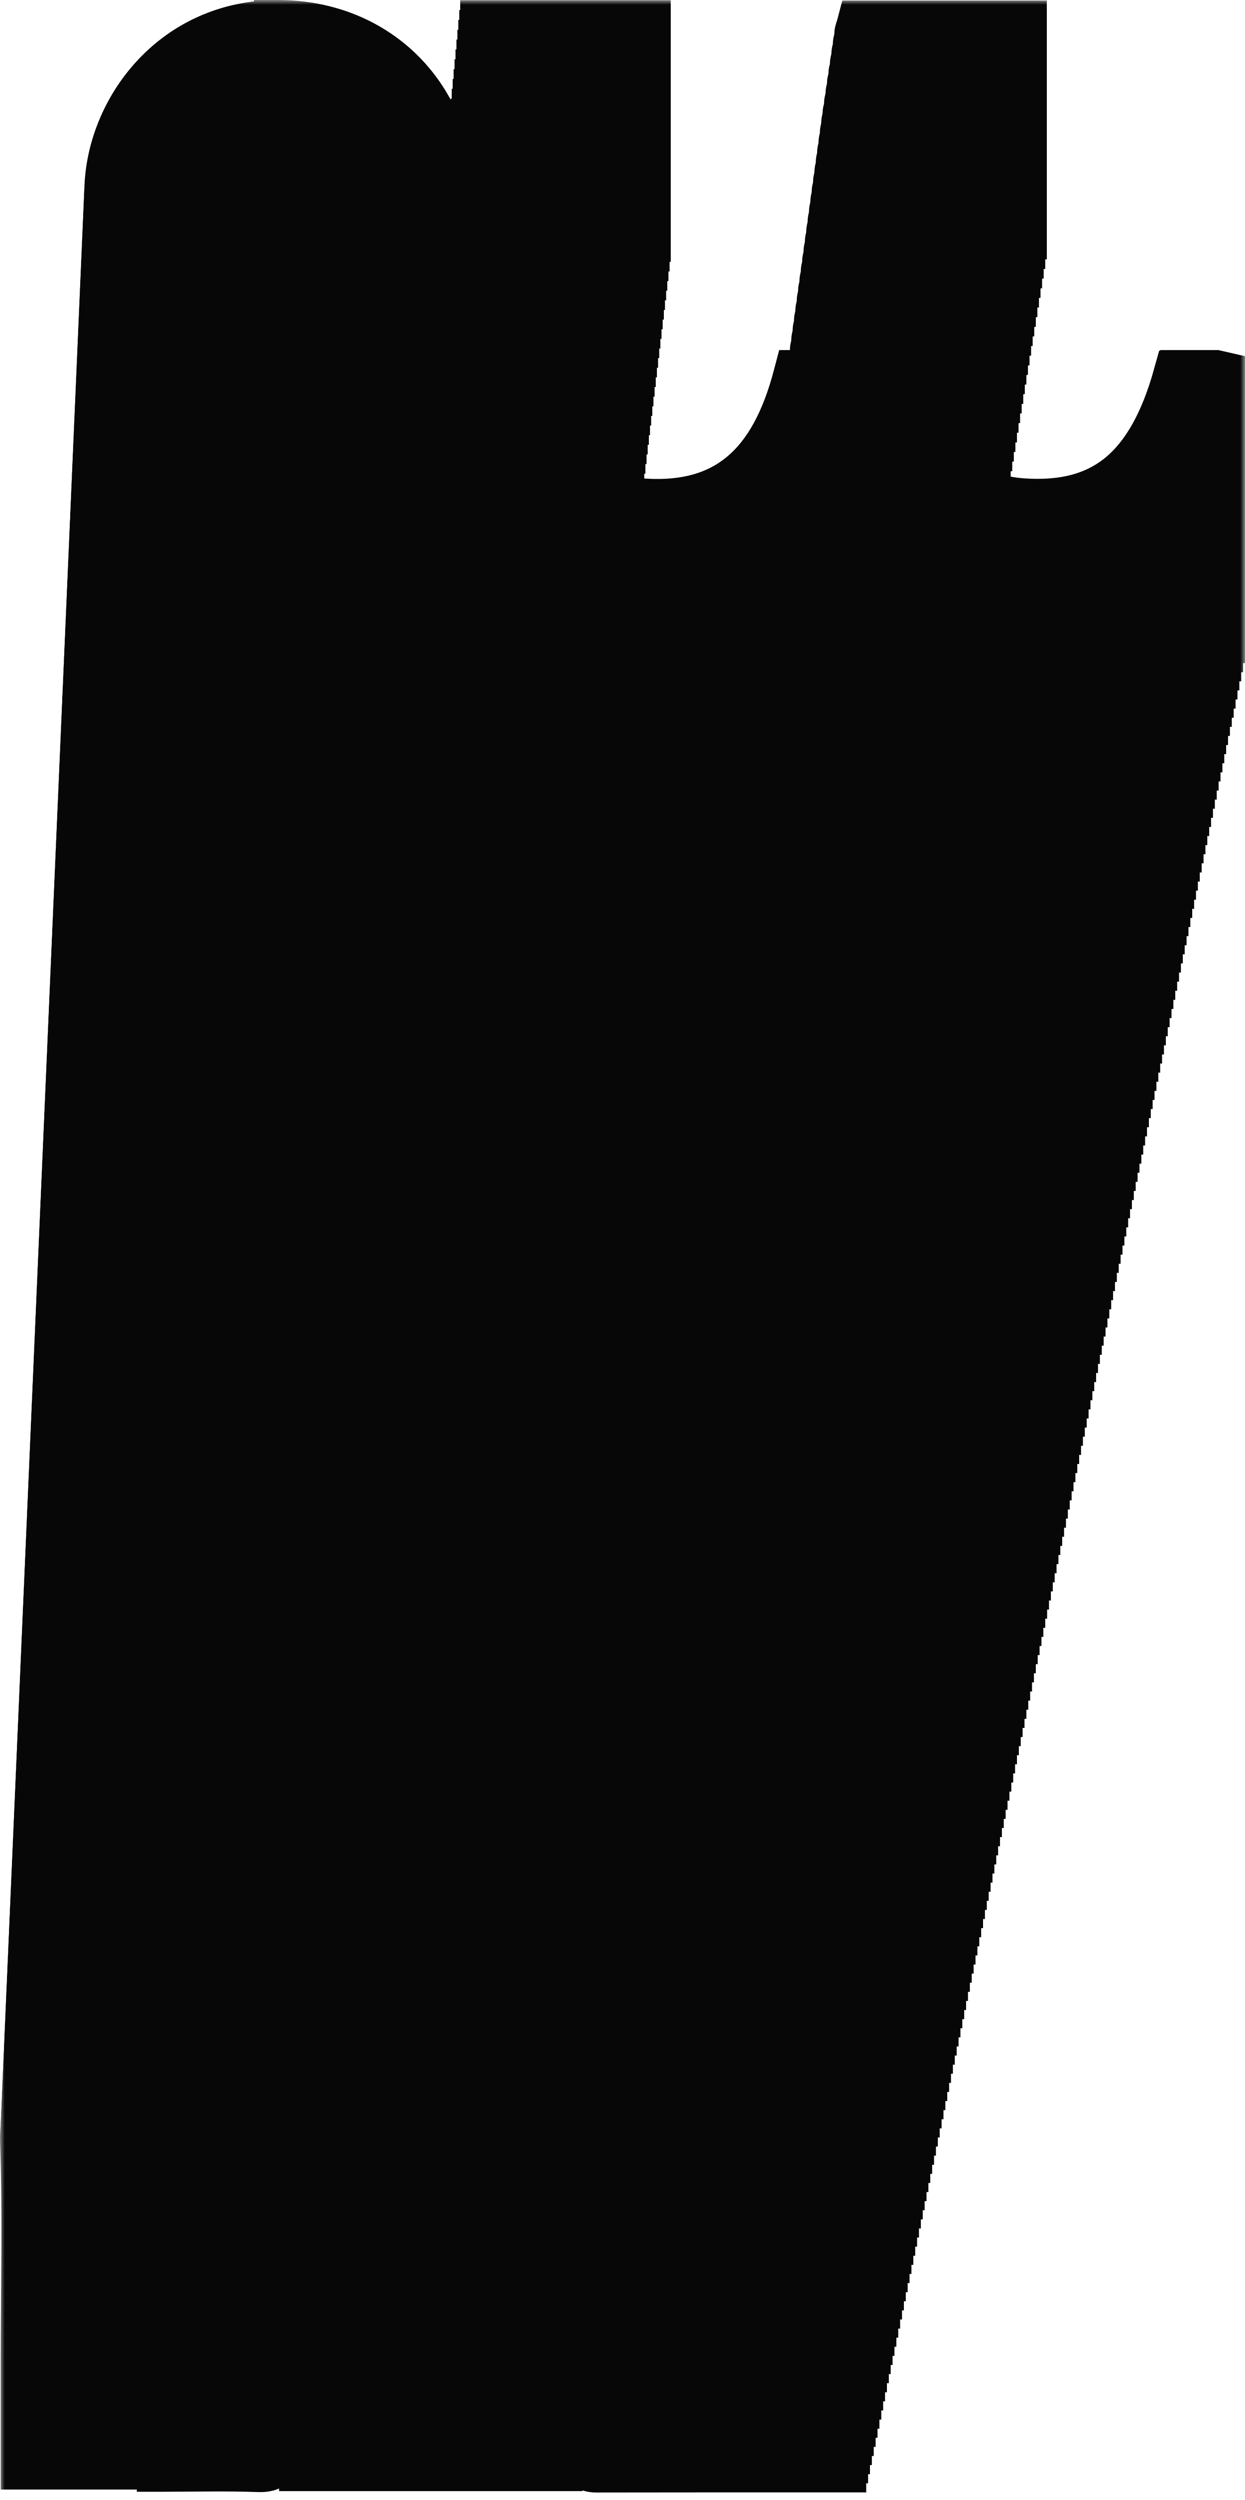 <?xml version="1.0" encoding="utf-8"?>
<svg xmlns="http://www.w3.org/2000/svg" fill="none" height="100%" overflow="visible" preserveAspectRatio="none" style="display: block;" viewBox="0 0 134 269" width="100%">
<g id="Vector">
<mask fill="black" height="269" id="path-1-outside-1_0_33" maskUnits="userSpaceOnUse" width="134" x="0" y="0">
<rect fill="white" height="269" width="134"/>
<path d="M130.907 39.67H126.862V40.41L126.152 40.205C124.754 45.238 122.805 48.677 120.236 50.795C117.678 52.891 114.399 53.767 110.117 53.471C108.776 53.38 107.491 53.107 106.274 52.686V52.082L106.443 52.059V51.046L106.612 51.023V50.01L106.781 49.987V48.973L106.95 48.95V47.937L107.119 47.914V46.901L107.288 46.878V45.864L107.457 45.842V44.828L107.626 44.805V43.792L107.795 43.769V42.756L107.964 42.733V41.719L108.133 41.697V40.683L108.302 40.66V39.647L108.471 39.624V38.611L108.64 38.588V37.574L108.81 37.552V36.538L108.979 36.515V35.502L109.148 35.479V34.466L109.317 34.443V33.429L109.486 33.407V32.393L109.655 32.37V31.357L109.824 31.334V30.321L109.993 30.298V29.284L110.162 29.262V28.248L110.331 28.225V27.212L110.5 27.189V26.176L110.669 26.153V2.057H92.2L92.053 2.615C92.008 2.797 91.963 2.911 91.907 3.082C91.862 3.23 91.794 3.446 91.794 3.685C91.794 3.799 91.794 3.902 91.794 4.004C91.783 4.05 91.772 4.084 91.749 4.141C91.704 4.289 91.636 4.505 91.636 4.744C91.636 4.858 91.636 4.961 91.636 5.063C91.625 5.109 91.614 5.154 91.591 5.2C91.546 5.348 91.479 5.564 91.479 5.803C91.479 5.917 91.479 6.02 91.479 6.122C91.467 6.168 91.456 6.213 91.434 6.259C91.388 6.407 91.321 6.623 91.321 6.862C91.321 6.976 91.321 7.079 91.321 7.181C91.31 7.227 91.298 7.272 91.276 7.318C91.231 7.466 91.163 7.682 91.163 7.921C91.163 8.035 91.163 8.138 91.163 8.252C91.152 8.297 91.129 8.343 91.118 8.388C91.073 8.536 91.005 8.753 91.005 8.992C91.005 9.106 91.005 9.208 91.005 9.322C90.994 9.368 90.972 9.413 90.96 9.459C90.915 9.607 90.848 9.823 90.848 10.062C90.848 10.176 90.848 10.279 90.848 10.393C90.836 10.438 90.814 10.484 90.803 10.529C90.757 10.677 90.69 10.894 90.69 11.133C90.69 11.247 90.69 11.349 90.69 11.463C90.679 11.508 90.656 11.554 90.645 11.6C90.6 11.748 90.532 11.964 90.532 12.192C90.532 12.306 90.532 12.408 90.532 12.522C90.521 12.568 90.498 12.613 90.487 12.659C90.442 12.807 90.386 13.012 90.386 13.251C90.386 13.365 90.386 13.467 90.386 13.581C90.374 13.627 90.352 13.672 90.341 13.718C90.296 13.866 90.239 14.071 90.239 14.31C90.239 14.424 90.239 14.526 90.239 14.64C90.228 14.686 90.205 14.731 90.194 14.777C90.149 14.925 90.093 15.13 90.093 15.369C90.093 15.483 90.093 15.585 90.093 15.699C90.081 15.745 90.059 15.79 90.048 15.836C90.002 15.984 89.946 16.189 89.946 16.428C89.946 16.542 89.946 16.644 89.946 16.758C89.935 16.804 89.912 16.849 89.901 16.895C89.856 17.043 89.8 17.248 89.8 17.487C89.8 17.601 89.8 17.703 89.8 17.817C89.788 17.863 89.766 17.908 89.755 17.954C89.71 18.102 89.653 18.307 89.653 18.546C89.653 18.66 89.653 18.762 89.653 18.876C89.642 18.922 89.619 18.967 89.608 19.013C89.563 19.161 89.507 19.366 89.507 19.605C89.507 19.719 89.507 19.821 89.507 19.935C89.495 19.981 89.473 20.026 89.462 20.072C89.416 20.22 89.36 20.425 89.36 20.664C89.36 20.778 89.36 20.88 89.36 20.994C89.349 21.04 89.326 21.085 89.315 21.142C89.27 21.29 89.214 21.495 89.214 21.735C89.214 21.848 89.214 21.951 89.214 22.065C89.202 22.11 89.18 22.156 89.169 22.213C89.124 22.361 89.067 22.566 89.067 22.805C89.067 22.919 89.067 23.021 89.067 23.135C89.056 23.181 89.033 23.226 89.022 23.283C88.977 23.431 88.921 23.636 88.921 23.875C88.921 23.989 88.921 24.092 88.921 24.206C88.909 24.251 88.887 24.297 88.876 24.354C88.831 24.502 88.774 24.707 88.774 24.946C88.774 25.06 88.774 25.162 88.774 25.276C88.763 25.322 88.74 25.367 88.729 25.424C88.684 25.572 88.628 25.777 88.628 26.016C88.628 26.13 88.628 26.233 88.628 26.346C88.617 26.392 88.594 26.438 88.583 26.494C88.538 26.642 88.481 26.847 88.481 27.087C88.481 27.2 88.481 27.303 88.481 27.417C88.47 27.462 88.447 27.508 88.436 27.565C88.391 27.713 88.335 27.918 88.335 28.146C88.335 28.259 88.335 28.362 88.335 28.476C88.323 28.521 88.301 28.567 88.29 28.624C88.245 28.772 88.188 28.977 88.188 29.205C88.188 29.319 88.188 29.421 88.188 29.535C88.177 29.58 88.154 29.626 88.143 29.683C88.098 29.831 88.042 30.036 88.042 30.264C88.042 30.378 88.042 30.48 88.042 30.594C88.031 30.64 88.008 30.685 87.997 30.742C87.952 30.89 87.895 31.095 87.895 31.323C87.895 31.437 87.895 31.55 87.895 31.653C87.884 31.698 87.862 31.744 87.85 31.801C87.805 31.949 87.749 32.154 87.749 32.382C87.749 32.496 87.749 32.609 87.749 32.712C87.737 32.758 87.715 32.803 87.704 32.86C87.659 33.008 87.602 33.213 87.602 33.441C87.602 33.555 87.602 33.669 87.602 33.771C87.591 33.817 87.569 33.862 87.557 33.919C87.512 34.067 87.456 34.272 87.456 34.5C87.456 34.614 87.456 34.728 87.456 34.83C87.445 34.876 87.422 34.921 87.411 34.978C87.366 35.126 87.309 35.331 87.309 35.559C87.309 35.673 87.309 35.787 87.309 35.889C87.298 35.935 87.275 35.98 87.264 36.037C87.219 36.185 87.163 36.39 87.163 36.618C87.163 36.732 87.163 36.846 87.163 36.948C87.152 36.994 87.129 37.039 87.118 37.096C87.073 37.244 87.016 37.449 87.016 37.677C87.016 37.791 87.016 37.905 87.016 38.007C87.005 38.053 86.983 38.098 86.971 38.155C86.926 38.303 86.87 38.497 86.87 38.736C86.87 38.85 86.87 38.964 86.87 39.066C86.859 39.112 86.836 39.157 86.825 39.214C86.791 39.328 86.746 39.487 86.735 39.67H85.405L85.258 40.228C83.985 45.136 82.092 48.552 79.534 50.681C76.999 52.799 73.72 53.745 69.505 53.505H69.483C68.592 53.46 67.713 53.312 66.868 53.107H66.97V52.082H67.094V51.046H67.218V50.01H67.342V48.973H67.466V47.937H67.59V46.901H67.713V45.864H67.838V44.828H67.961V43.792H68.085V42.756H68.209V41.719H68.333V40.683H68.457V39.647H68.581V38.611H68.705V37.574H68.829V36.538H68.953V35.502H69.077V34.466H69.201V33.429H69.325V32.393H69.449V31.357H69.573V30.321H69.697V29.284H69.821V28.248H69.945V27.212H70.069V26.176H70.193V2.023H51.532V3.082H51.431V4.141H51.329V5.2H51.228V6.259H51.126V7.318H51.025V8.377H50.923V9.436H50.822V10.495H50.721V11.554H50.619V12.613H50.518V13.672H50.416V14.731H50.315V15.79H50.214V16.849H50.112V17.908H50.011V18.967H49.909V20.026H49.808V21.085H49.706V22.144H49.605V23.203H49.504V24.262H49.402V25.322H49.301V26.381H49.199V27.44H49.121C49.121 25.413 49.121 23.374 49.121 21.347C49.064 10.165 40.996 2.091 30.077 2H29.333V2.011C18.189 2.319 11.281 11.634 11.078 20.379C11.044 20.732 11.033 21.074 11.033 21.427C10.999 21.78 10.988 22.122 10.988 22.475C10.954 22.828 10.943 23.169 10.943 23.511C10.909 23.864 10.898 24.206 10.898 24.559C10.864 24.912 10.853 25.253 10.853 25.595C10.819 25.948 10.808 26.289 10.808 26.642C10.774 26.995 10.763 27.337 10.763 27.679C10.729 28.032 10.718 28.373 10.718 28.726C10.684 29.079 10.673 29.421 10.673 29.763C10.639 30.116 10.627 30.457 10.627 30.81C10.594 31.163 10.582 31.505 10.582 31.858C10.549 32.211 10.537 32.553 10.537 32.894C10.504 33.247 10.492 33.589 10.492 33.942C10.459 34.295 10.447 34.636 10.447 34.978C10.413 35.331 10.402 35.673 10.402 36.026C10.368 36.379 10.357 36.72 10.357 37.062C10.323 37.415 10.312 37.757 10.312 38.11C10.278 38.463 10.267 38.804 10.267 39.157C10.233 39.51 10.222 39.852 10.222 40.194C10.188 40.547 10.177 40.888 10.177 41.241C10.143 41.594 10.132 41.936 10.132 42.277C10.098 42.63 10.087 42.972 10.087 43.325C10.053 43.678 10.042 44.02 10.042 44.361C10.008 44.714 9.996 45.056 9.996 45.409C9.963 45.762 9.951 46.104 9.951 46.445C9.918 46.798 9.906 47.14 9.906 47.493C9.873 47.846 9.861 48.188 9.861 48.541C9.827 48.894 9.816 49.235 9.816 49.577C9.782 49.93 9.771 50.271 9.771 50.624C9.737 50.977 9.726 51.319 9.726 51.661C9.692 52.014 9.681 52.355 9.681 52.708C9.647 53.061 9.636 53.403 9.636 53.745C9.602 54.098 9.591 54.439 9.591 54.792C9.557 55.145 9.546 55.487 9.546 55.84C9.512 56.193 9.501 56.535 9.501 56.876C9.467 57.229 9.456 57.571 9.456 57.924C9.422 58.277 9.411 58.618 9.411 58.96C9.377 59.313 9.365 59.655 9.365 60.008C9.332 60.361 9.32 60.702 9.32 61.044C9.287 61.397 9.275 61.739 9.275 62.092C9.242 62.445 9.23 62.786 9.23 63.139C9.196 63.492 9.185 63.834 9.185 64.175C9.151 64.528 9.14 64.87 9.14 65.223C9.106 65.576 9.095 65.918 9.095 66.259C9.061 66.612 9.05 66.954 9.05 67.307C9.016 67.66 9.005 68.002 9.005 68.343C8.971 68.696 8.96 69.038 8.96 69.391C8.926 69.744 8.915 70.086 8.915 70.427C8.881 70.78 8.87 71.122 8.87 71.475C8.836 71.828 8.825 72.169 8.825 72.522C8.791 72.876 8.78 73.217 8.78 73.559C8.746 73.912 8.734 74.253 8.734 74.606C8.701 74.959 8.689 75.301 8.689 75.654C8.656 76.007 8.644 76.349 8.644 76.702C8.61 77.055 8.599 77.396 8.599 77.738C8.565 78.091 8.554 78.433 8.554 78.786C8.52 79.139 8.509 79.48 8.509 79.833C8.475 80.186 8.464 80.528 8.464 80.87C8.43 81.222 8.419 81.564 8.419 81.917C8.385 82.27 8.374 82.612 8.374 82.953C8.34 83.306 8.329 83.648 8.329 84.001C8.295 84.354 8.284 84.696 8.284 85.037C8.25 85.39 8.239 85.732 8.239 86.085C8.205 86.438 8.194 86.78 8.194 87.121C8.16 87.474 8.148 87.816 8.148 88.169C8.115 88.522 8.103 88.864 8.103 89.216C8.07 89.57 8.058 89.911 8.058 90.253C8.025 90.606 8.013 90.947 8.013 91.3C7.979 91.653 7.968 91.995 7.968 92.337C7.934 92.69 7.923 93.031 7.923 93.384C7.889 93.737 7.878 94.079 7.878 94.421C7.844 94.774 7.833 95.115 7.833 95.468C7.799 95.821 7.788 96.163 7.788 96.516C7.754 96.869 7.743 97.21 7.743 97.552C7.709 97.905 7.698 98.247 7.698 98.6C7.664 98.953 7.653 99.294 7.653 99.636C7.619 99.989 7.608 100.331 7.608 100.684C7.574 101.037 7.563 101.378 7.563 101.72C7.529 102.073 7.517 102.415 7.517 102.768C7.484 103.121 7.472 103.462 7.472 103.815C7.439 104.168 7.427 104.51 7.427 104.852C7.393 105.205 7.382 105.546 7.382 105.899C7.348 106.252 7.337 106.594 7.337 106.935C7.303 107.288 7.292 107.63 7.292 107.983C7.258 108.336 7.247 108.678 7.247 109.019C7.213 109.372 7.202 109.714 7.202 110.067C7.168 110.42 7.157 110.762 7.157 111.103C7.123 111.456 7.112 111.798 7.112 112.151C7.078 112.504 7.067 112.846 7.067 113.199C7.033 113.552 7.022 113.893 7.022 114.235C6.988 114.588 6.977 114.929 6.977 115.282C6.943 115.635 6.931 115.977 6.931 116.319C6.898 116.672 6.886 117.013 6.886 117.366C6.853 117.719 6.841 118.061 6.841 118.403C6.808 118.756 6.796 119.097 6.796 119.45C6.762 119.803 6.751 120.145 6.751 120.498C6.717 120.851 6.706 121.193 6.706 121.534C6.672 121.887 6.661 122.229 6.661 122.582C6.627 122.935 6.616 123.276 6.616 123.618C6.582 123.971 6.571 124.313 6.571 124.666C6.537 125.019 6.526 125.36 6.526 125.702C6.492 126.055 6.481 126.397 6.481 126.75C6.447 127.103 6.436 127.444 6.436 127.786C6.402 128.139 6.391 128.48 6.391 128.833C6.357 129.187 6.346 129.528 6.346 129.881C6.312 130.234 6.3 130.576 6.3 130.917C6.267 131.27 6.255 131.612 6.255 131.965C6.222 132.318 6.21 132.66 6.21 133.001C6.176 133.354 6.165 133.696 6.165 134.049C6.131 134.402 6.12 134.744 6.12 135.085C6.086 135.438 6.075 135.78 6.075 136.133C6.041 136.486 6.03 136.827 6.03 137.181C5.996 137.534 5.985 137.875 5.985 138.217C5.951 138.57 5.94 138.911 5.94 139.264C5.906 139.617 5.895 139.959 5.895 140.301C5.861 140.654 5.85 140.995 5.85 141.348C5.816 141.701 5.805 142.043 5.805 142.385C5.771 142.738 5.76 143.079 5.76 143.432C5.726 143.785 5.714 144.127 5.714 144.48C5.681 144.833 5.669 145.174 5.669 145.516C5.636 145.869 5.624 146.211 5.624 146.564C5.591 146.917 5.579 147.258 5.579 147.6C5.545 147.953 5.534 148.295 5.534 148.648C5.5 149.001 5.489 149.342 5.489 149.684C5.455 150.037 5.444 150.379 5.444 150.732C5.41 151.085 5.399 151.426 5.399 151.768C5.365 152.121 5.354 152.462 5.354 152.815C5.32 153.168 5.309 153.51 5.309 153.863C5.275 154.216 5.264 154.558 5.264 154.899C5.23 155.252 5.219 155.594 5.219 155.947C5.185 156.3 5.174 156.642 5.174 156.995C5.14 157.348 5.129 157.689 5.129 158.042C5.095 158.395 5.083 158.737 5.083 159.079C5.05 159.432 5.038 159.773 5.038 160.126C5.005 160.479 4.993 160.821 4.993 161.174C4.96 161.527 4.948 161.869 4.948 162.21C4.914 162.563 4.903 162.905 4.903 163.258C4.869 163.611 4.858 163.952 4.858 164.294C4.824 164.647 4.813 164.989 4.813 165.342C4.779 165.695 4.768 166.036 4.768 166.378C4.734 166.731 4.723 167.073 4.723 167.426C4.689 167.779 4.678 168.12 4.678 168.462C4.644 168.815 4.633 169.156 4.633 169.509C4.599 169.862 4.588 170.204 4.588 170.557C4.554 170.91 4.543 171.252 4.543 171.593C4.509 171.946 4.497 172.288 4.497 172.641C4.464 172.994 4.452 173.336 4.452 173.677C4.419 174.03 4.407 174.372 4.407 174.725C4.374 175.078 4.362 175.42 4.362 175.761C4.328 176.114 4.317 176.456 4.317 176.809C4.283 177.162 4.272 177.503 4.272 177.856C4.238 178.209 4.227 178.551 4.227 178.904C4.193 179.257 4.182 179.599 4.182 179.952C4.148 180.305 4.137 180.646 4.137 180.988C4.103 181.341 4.092 181.683 4.092 182.036C4.058 182.389 4.047 182.73 4.047 183.083C4.013 183.436 4.002 183.778 4.002 184.12C3.968 184.473 3.957 184.814 3.957 185.167C3.923 185.52 3.912 185.862 3.912 186.203C3.878 186.557 3.866 186.898 3.866 187.251C3.833 187.604 3.821 187.946 3.821 188.299C3.788 188.652 3.776 188.993 3.776 189.346C3.743 189.699 3.731 190.041 3.731 190.383C3.697 190.736 3.686 191.077 3.686 191.43C3.652 191.783 3.641 192.125 3.641 192.467C3.607 192.82 3.596 193.161 3.596 193.503C3.562 193.856 3.551 194.197 3.551 194.551C3.517 194.904 3.506 195.245 3.506 195.587C3.472 195.94 3.461 196.281 3.461 196.634C3.427 196.987 3.416 197.329 3.416 197.671C3.382 198.024 3.371 198.365 3.371 198.718C3.337 199.071 3.326 199.413 3.326 199.755C3.292 200.108 3.281 200.449 3.281 200.791C3.247 201.144 3.235 201.485 3.235 201.838C3.202 202.191 3.19 202.533 3.19 202.875C3.157 203.228 3.145 203.569 3.145 203.922C3.111 204.275 3.1 204.617 3.1 204.959C3.066 205.312 3.055 205.653 3.055 206.006C3.021 206.359 3.01 206.701 3.01 207.043C2.976 207.396 2.965 207.737 2.965 208.09C2.931 208.443 2.92 208.785 2.92 209.126C2.886 209.479 2.875 209.821 2.875 210.163C2.841 210.516 2.83 210.857 2.83 211.21C2.796 211.563 2.785 211.905 2.785 212.247C2.751 212.6 2.74 212.941 2.74 213.294C2.706 213.647 2.695 213.989 2.695 214.331C2.661 214.684 2.649 215.025 2.649 215.378C2.616 215.731 2.604 216.073 2.604 216.414C2.571 216.767 2.559 217.109 2.559 217.451C2.526 217.804 2.514 218.145 2.514 218.498C2.48 218.851 2.469 219.193 2.469 219.535C2.435 219.888 2.424 220.229 2.424 220.582C2.39 220.935 2.379 221.277 2.379 221.618C2.345 221.972 2.334 222.313 2.334 222.666C2.3 223.019 2.289 223.361 2.289 223.702C2.255 224.055 2.244 224.397 2.244 224.739C2.21 225.092 2.199 225.433 2.199 225.786C2.165 226.139 2.154 226.481 2.154 226.823C2.12 227.176 2.109 227.517 2.109 227.87C2.075 228.223 2.064 228.565 2.064 228.906C2.018 229.453 1.985 229.988 2.007 230.523C2.289 238.381 2.075 246.238 2.075 254.13V265.893H15.665V264.914H15.732V263.934H15.8V262.955H15.867V261.976H15.935V260.996H16.003V260.017H16.07V259.038H16.138V258.058H16.205V257.079H16.273V256.1H16.341V255.12H16.408V254.141H16.476V253.162H16.544V252.182H16.611V251.203H16.679V250.224H16.746V249.244H16.814V248.265H16.881V247.286H16.949V246.306H17.017V245.327H17.084V244.348H17.152V243.369H17.22V242.389H17.287V241.41H17.355V240.431H17.422V239.451H17.49V238.472H17.558V237.493H17.625V236.513H17.693V235.534H17.761V234.725C17.941 234.76 18.121 234.794 18.301 234.839V235.568H18.223V236.57H18.144V237.572H18.065V238.574H17.986V239.576H17.907V240.579H17.828V241.581H17.749V242.583H17.67V243.585H17.591V244.587H17.513V245.589H17.434V246.591H17.355V247.593H17.276V248.595H17.197V249.597H17.118V250.6H17.039V251.602H16.96V252.604H16.881V253.606H16.803V254.608H16.724V266.132H17.276C20.893 266.132 24.341 266.041 27.789 266.166C28.623 266.2 29.333 266.064 29.773 265.529C30.167 265.062 30.235 264.401 30.235 263.741C30.302 263.433 30.325 263.092 30.336 262.761C30.404 262.454 30.426 262.112 30.438 261.782C30.505 261.475 30.528 261.133 30.539 260.803C30.607 260.495 30.629 260.154 30.64 259.823C30.708 259.516 30.73 259.174 30.742 258.844C30.809 258.537 30.832 258.195 30.843 257.865C30.911 257.557 30.933 257.216 30.945 256.885C31.012 256.578 31.035 256.236 31.046 255.906C31.114 255.599 31.136 255.257 31.147 254.927C31.215 254.619 31.238 254.278 31.249 253.947C31.316 253.64 31.339 253.298 31.35 252.968C31.418 252.661 31.44 252.319 31.452 251.989C31.519 251.681 31.542 251.34 31.553 251.01C31.621 250.702 31.643 250.36 31.654 250.03C31.722 249.723 31.745 249.381 31.756 249.051C31.823 248.743 31.846 248.402 31.857 248.072C31.925 247.764 31.947 247.422 31.959 247.092C31.992 246.921 32.026 246.739 32.038 246.557V266.064H60.693V265.084H60.84V264.105H60.986V263.126H61.133V262.146H61.279V261.167H61.426V260.188H61.572V259.208H61.719V258.229H61.865V257.25H62.012V256.271H62.158V255.291H62.248L62.271 264.23C62.271 265.062 62.508 265.688 63.105 265.995C63.364 266.132 63.646 266.178 63.894 266.2C64.141 266.223 64.412 266.212 64.66 266.212C68.683 266.212 72.705 266.2 76.728 266.2H88.808H91.231V265.221H91.434V264.242H91.636V263.262H91.839V262.283H92.042V261.304H92.245V260.324H92.448V259.345H92.651V258.366H92.853V257.386H93.056V256.407H93.259V255.428H93.462V254.449H93.665V253.469H93.868V252.49H94.07V251.511H94.273V250.531H94.476V249.552H94.679V248.573H94.882V247.593H95.085V246.614H95.287V245.635H95.49V244.655H95.693V243.676H95.896V242.697H96.099V241.717H96.302V240.738H96.504V239.759H96.707V238.779H96.91V237.8H97.113V236.821H97.316V235.841H97.519V234.862H97.721V233.883H97.924V232.903H98.127V231.924H98.33V230.945H98.533V229.965H98.736V228.986H98.938V228.007H99.141V227.028H99.344V226.048H99.547V225.069H99.75V224.09H99.953V223.11H100.155V222.131H100.358V221.152H100.561V220.172H100.764V219.193H100.967V218.214H101.17V217.234H101.372V216.255H101.575V215.276H101.778V214.296H101.981V213.317H102.184V212.338H102.387V211.358H102.589V210.379H102.792V209.4H102.995V208.42H103.198V207.441H103.401V206.462H103.603V205.482H103.806V204.503H104.009V203.524H104.212V202.544H104.415V201.565H104.618V200.586H104.821V199.607H105.023V198.627H105.226V197.648H105.429V196.669H105.632V195.689H105.835V194.71H106.037V193.731H106.24V192.751H106.443V191.772H106.646V190.793H106.849V189.813H107.052V188.834H107.254V187.855H107.457V186.875H107.66V185.896H107.863V184.917H108.066V183.937H108.269V182.958H108.471V181.979H108.674V180.999H108.877V180.02H109.08V179.041H109.283V178.061H109.486V177.082H109.688V176.103H109.891V175.124H110.094V174.144H110.297V173.165H110.5V172.186H110.703V171.206H110.905V170.227H111.108V169.248H111.311V168.268H111.514V167.289H111.717V166.31H111.92V165.33H112.122V164.351H112.325V163.372H112.528V162.392H112.731V161.413H112.934V160.434H113.137V159.454H113.339V158.475H113.542V157.496H113.745V156.516H113.948V155.537H114.151V154.558H114.354V153.578H114.556V152.599H114.759V151.62H114.962V150.64H115.165V149.661H115.368V148.682H115.571V147.703H115.773V146.723H115.976V145.744H116.179V144.765H116.382V143.785H116.585V142.806H116.788V141.827H116.99V140.847H117.193V139.868H117.396V138.889H117.599V137.909H117.802V136.93H118.005V135.951H118.207V134.971H118.41V133.992H118.613V133.013H118.816V132.033H119.019V131.054H119.222V130.075H119.424V129.095H119.627V128.116H119.83V127.137H120.033V126.157H120.236V125.178H120.439V124.199H120.641V123.219H120.844V122.24H121.047V121.261H121.25V120.282H121.453V119.302H121.656V118.323H121.858V117.344H122.061V116.364H122.264V115.385H122.467V114.406H122.67V113.426H122.873V112.447H123.075V111.468H123.278V110.488H123.481V109.509H123.684V108.53H123.887V107.55H124.09V106.571H124.292V105.592H124.495V104.612H124.698V103.633H124.901V102.654H125.104V101.674H125.307V100.695H125.509V99.716H125.712V98.736H125.915V97.757H126.118V96.778H126.321V95.799H126.524V94.819H126.726V93.84H126.929V92.861H127.132V91.881H127.335V90.902H127.538V89.923H127.741V88.943H127.943V87.964H128.146V86.985H128.349V86.005H128.552V85.026H128.755V84.047H128.958V83.067H129.16V82.088H129.363V81.109H129.566V80.129H129.769V79.15H129.972V78.171H130.175V77.191H130.377V76.212H130.58V75.233H130.783V74.253H130.986V73.274H131.189V72.295H131.391V71.315H131.594V70.336H131.797V69.357H132V39.92L130.907 39.67Z"/>
</mask>
<path d="M130.907 39.67H126.862V40.41L126.152 40.205C124.754 45.238 122.805 48.677 120.236 50.795C117.678 52.891 114.399 53.767 110.117 53.471C108.776 53.38 107.491 53.107 106.274 52.686V52.082L106.443 52.059V51.046L106.612 51.023V50.01L106.781 49.987V48.973L106.95 48.95V47.937L107.119 47.914V46.901L107.288 46.878V45.864L107.457 45.842V44.828L107.626 44.805V43.792L107.795 43.769V42.756L107.964 42.733V41.719L108.133 41.697V40.683L108.302 40.66V39.647L108.471 39.624V38.611L108.64 38.588V37.574L108.81 37.552V36.538L108.979 36.515V35.502L109.148 35.479V34.466L109.317 34.443V33.429L109.486 33.407V32.393L109.655 32.37V31.357L109.824 31.334V30.321L109.993 30.298V29.284L110.162 29.262V28.248L110.331 28.225V27.212L110.5 27.189V26.176L110.669 26.153V2.057H92.2L92.053 2.615C92.008 2.797 91.963 2.911 91.907 3.082C91.862 3.23 91.794 3.446 91.794 3.685C91.794 3.799 91.794 3.902 91.794 4.004C91.783 4.05 91.772 4.084 91.749 4.141C91.704 4.289 91.636 4.505 91.636 4.744C91.636 4.858 91.636 4.961 91.636 5.063C91.625 5.109 91.614 5.154 91.591 5.2C91.546 5.348 91.479 5.564 91.479 5.803C91.479 5.917 91.479 6.02 91.479 6.122C91.467 6.168 91.456 6.213 91.434 6.259C91.388 6.407 91.321 6.623 91.321 6.862C91.321 6.976 91.321 7.079 91.321 7.181C91.31 7.227 91.298 7.272 91.276 7.318C91.231 7.466 91.163 7.682 91.163 7.921C91.163 8.035 91.163 8.138 91.163 8.252C91.152 8.297 91.129 8.343 91.118 8.388C91.073 8.536 91.005 8.753 91.005 8.992C91.005 9.106 91.005 9.208 91.005 9.322C90.994 9.368 90.972 9.413 90.96 9.459C90.915 9.607 90.848 9.823 90.848 10.062C90.848 10.176 90.848 10.279 90.848 10.393C90.836 10.438 90.814 10.484 90.803 10.529C90.757 10.677 90.69 10.894 90.69 11.133C90.69 11.247 90.69 11.349 90.69 11.463C90.679 11.508 90.656 11.554 90.645 11.6C90.6 11.748 90.532 11.964 90.532 12.192C90.532 12.306 90.532 12.408 90.532 12.522C90.521 12.568 90.498 12.613 90.487 12.659C90.442 12.807 90.386 13.012 90.386 13.251C90.386 13.365 90.386 13.467 90.386 13.581C90.374 13.627 90.352 13.672 90.341 13.718C90.296 13.866 90.239 14.071 90.239 14.31C90.239 14.424 90.239 14.526 90.239 14.64C90.228 14.686 90.205 14.731 90.194 14.777C90.149 14.925 90.093 15.13 90.093 15.369C90.093 15.483 90.093 15.585 90.093 15.699C90.081 15.745 90.059 15.79 90.048 15.836C90.002 15.984 89.946 16.189 89.946 16.428C89.946 16.542 89.946 16.644 89.946 16.758C89.935 16.804 89.912 16.849 89.901 16.895C89.856 17.043 89.8 17.248 89.8 17.487C89.8 17.601 89.8 17.703 89.8 17.817C89.788 17.863 89.766 17.908 89.755 17.954C89.71 18.102 89.653 18.307 89.653 18.546C89.653 18.66 89.653 18.762 89.653 18.876C89.642 18.922 89.619 18.967 89.608 19.013C89.563 19.161 89.507 19.366 89.507 19.605C89.507 19.719 89.507 19.821 89.507 19.935C89.495 19.981 89.473 20.026 89.462 20.072C89.416 20.22 89.36 20.425 89.36 20.664C89.36 20.778 89.36 20.88 89.36 20.994C89.349 21.04 89.326 21.085 89.315 21.142C89.27 21.29 89.214 21.495 89.214 21.735C89.214 21.848 89.214 21.951 89.214 22.065C89.202 22.11 89.18 22.156 89.169 22.213C89.124 22.361 89.067 22.566 89.067 22.805C89.067 22.919 89.067 23.021 89.067 23.135C89.056 23.181 89.033 23.226 89.022 23.283C88.977 23.431 88.921 23.636 88.921 23.875C88.921 23.989 88.921 24.092 88.921 24.206C88.909 24.251 88.887 24.297 88.876 24.354C88.831 24.502 88.774 24.707 88.774 24.946C88.774 25.06 88.774 25.162 88.774 25.276C88.763 25.322 88.74 25.367 88.729 25.424C88.684 25.572 88.628 25.777 88.628 26.016C88.628 26.13 88.628 26.233 88.628 26.346C88.617 26.392 88.594 26.438 88.583 26.494C88.538 26.642 88.481 26.847 88.481 27.087C88.481 27.2 88.481 27.303 88.481 27.417C88.47 27.462 88.447 27.508 88.436 27.565C88.391 27.713 88.335 27.918 88.335 28.146C88.335 28.259 88.335 28.362 88.335 28.476C88.323 28.521 88.301 28.567 88.29 28.624C88.245 28.772 88.188 28.977 88.188 29.205C88.188 29.319 88.188 29.421 88.188 29.535C88.177 29.58 88.154 29.626 88.143 29.683C88.098 29.831 88.042 30.036 88.042 30.264C88.042 30.378 88.042 30.48 88.042 30.594C88.031 30.64 88.008 30.685 87.997 30.742C87.952 30.89 87.895 31.095 87.895 31.323C87.895 31.437 87.895 31.55 87.895 31.653C87.884 31.698 87.862 31.744 87.85 31.801C87.805 31.949 87.749 32.154 87.749 32.382C87.749 32.496 87.749 32.609 87.749 32.712C87.737 32.758 87.715 32.803 87.704 32.86C87.659 33.008 87.602 33.213 87.602 33.441C87.602 33.555 87.602 33.669 87.602 33.771C87.591 33.817 87.569 33.862 87.557 33.919C87.512 34.067 87.456 34.272 87.456 34.5C87.456 34.614 87.456 34.728 87.456 34.83C87.445 34.876 87.422 34.921 87.411 34.978C87.366 35.126 87.309 35.331 87.309 35.559C87.309 35.673 87.309 35.787 87.309 35.889C87.298 35.935 87.275 35.98 87.264 36.037C87.219 36.185 87.163 36.39 87.163 36.618C87.163 36.732 87.163 36.846 87.163 36.948C87.152 36.994 87.129 37.039 87.118 37.096C87.073 37.244 87.016 37.449 87.016 37.677C87.016 37.791 87.016 37.905 87.016 38.007C87.005 38.053 86.983 38.098 86.971 38.155C86.926 38.303 86.87 38.497 86.87 38.736C86.87 38.85 86.87 38.964 86.87 39.066C86.859 39.112 86.836 39.157 86.825 39.214C86.791 39.328 86.746 39.487 86.735 39.67H85.405L85.258 40.228C83.985 45.136 82.092 48.552 79.534 50.681C76.999 52.799 73.72 53.745 69.505 53.505H69.483C68.592 53.46 67.713 53.312 66.868 53.107H66.97V52.082H67.094V51.046H67.218V50.01H67.342V48.973H67.466V47.937H67.59V46.901H67.713V45.864H67.838V44.828H67.961V43.792H68.085V42.756H68.209V41.719H68.333V40.683H68.457V39.647H68.581V38.611H68.705V37.574H68.829V36.538H68.953V35.502H69.077V34.466H69.201V33.429H69.325V32.393H69.449V31.357H69.573V30.321H69.697V29.284H69.821V28.248H69.945V27.212H70.069V26.176H70.193V2.023H51.532V3.082H51.431V4.141H51.329V5.2H51.228V6.259H51.126V7.318H51.025V8.377H50.923V9.436H50.822V10.495H50.721V11.554H50.619V12.613H50.518V13.672H50.416V14.731H50.315V15.79H50.214V16.849H50.112V17.908H50.011V18.967H49.909V20.026H49.808V21.085H49.706V22.144H49.605V23.203H49.504V24.262H49.402V25.322H49.301V26.381H49.199V27.44H49.121C49.121 25.413 49.121 23.374 49.121 21.347C49.064 10.165 40.996 2.091 30.077 2H29.333V2.011C18.189 2.319 11.281 11.634 11.078 20.379C11.044 20.732 11.033 21.074 11.033 21.427C10.999 21.78 10.988 22.122 10.988 22.475C10.954 22.828 10.943 23.169 10.943 23.511C10.909 23.864 10.898 24.206 10.898 24.559C10.864 24.912 10.853 25.253 10.853 25.595C10.819 25.948 10.808 26.289 10.808 26.642C10.774 26.995 10.763 27.337 10.763 27.679C10.729 28.032 10.718 28.373 10.718 28.726C10.684 29.079 10.673 29.421 10.673 29.763C10.639 30.116 10.627 30.457 10.627 30.81C10.594 31.163 10.582 31.505 10.582 31.858C10.549 32.211 10.537 32.553 10.537 32.894C10.504 33.247 10.492 33.589 10.492 33.942C10.459 34.295 10.447 34.636 10.447 34.978C10.413 35.331 10.402 35.673 10.402 36.026C10.368 36.379 10.357 36.72 10.357 37.062C10.323 37.415 10.312 37.757 10.312 38.11C10.278 38.463 10.267 38.804 10.267 39.157C10.233 39.51 10.222 39.852 10.222 40.194C10.188 40.547 10.177 40.888 10.177 41.241C10.143 41.594 10.132 41.936 10.132 42.277C10.098 42.63 10.087 42.972 10.087 43.325C10.053 43.678 10.042 44.02 10.042 44.361C10.008 44.714 9.996 45.056 9.996 45.409C9.963 45.762 9.951 46.104 9.951 46.445C9.918 46.798 9.906 47.14 9.906 47.493C9.873 47.846 9.861 48.188 9.861 48.541C9.827 48.894 9.816 49.235 9.816 49.577C9.782 49.93 9.771 50.271 9.771 50.624C9.737 50.977 9.726 51.319 9.726 51.661C9.692 52.014 9.681 52.355 9.681 52.708C9.647 53.061 9.636 53.403 9.636 53.745C9.602 54.098 9.591 54.439 9.591 54.792C9.557 55.145 9.546 55.487 9.546 55.84C9.512 56.193 9.501 56.535 9.501 56.876C9.467 57.229 9.456 57.571 9.456 57.924C9.422 58.277 9.411 58.618 9.411 58.96C9.377 59.313 9.365 59.655 9.365 60.008C9.332 60.361 9.32 60.702 9.32 61.044C9.287 61.397 9.275 61.739 9.275 62.092C9.242 62.445 9.23 62.786 9.23 63.139C9.196 63.492 9.185 63.834 9.185 64.175C9.151 64.528 9.14 64.87 9.14 65.223C9.106 65.576 9.095 65.918 9.095 66.259C9.061 66.612 9.05 66.954 9.05 67.307C9.016 67.66 9.005 68.002 9.005 68.343C8.971 68.696 8.96 69.038 8.96 69.391C8.926 69.744 8.915 70.086 8.915 70.427C8.881 70.78 8.87 71.122 8.87 71.475C8.836 71.828 8.825 72.169 8.825 72.522C8.791 72.876 8.78 73.217 8.78 73.559C8.746 73.912 8.734 74.253 8.734 74.606C8.701 74.959 8.689 75.301 8.689 75.654C8.656 76.007 8.644 76.349 8.644 76.702C8.61 77.055 8.599 77.396 8.599 77.738C8.565 78.091 8.554 78.433 8.554 78.786C8.52 79.139 8.509 79.48 8.509 79.833C8.475 80.186 8.464 80.528 8.464 80.87C8.43 81.222 8.419 81.564 8.419 81.917C8.385 82.27 8.374 82.612 8.374 82.953C8.34 83.306 8.329 83.648 8.329 84.001C8.295 84.354 8.284 84.696 8.284 85.037C8.25 85.39 8.239 85.732 8.239 86.085C8.205 86.438 8.194 86.78 8.194 87.121C8.16 87.474 8.148 87.816 8.148 88.169C8.115 88.522 8.103 88.864 8.103 89.216C8.07 89.57 8.058 89.911 8.058 90.253C8.025 90.606 8.013 90.947 8.013 91.3C7.979 91.653 7.968 91.995 7.968 92.337C7.934 92.69 7.923 93.031 7.923 93.384C7.889 93.737 7.878 94.079 7.878 94.421C7.844 94.774 7.833 95.115 7.833 95.468C7.799 95.821 7.788 96.163 7.788 96.516C7.754 96.869 7.743 97.21 7.743 97.552C7.709 97.905 7.698 98.247 7.698 98.6C7.664 98.953 7.653 99.294 7.653 99.636C7.619 99.989 7.608 100.331 7.608 100.684C7.574 101.037 7.563 101.378 7.563 101.72C7.529 102.073 7.517 102.415 7.517 102.768C7.484 103.121 7.472 103.462 7.472 103.815C7.439 104.168 7.427 104.51 7.427 104.852C7.393 105.205 7.382 105.546 7.382 105.899C7.348 106.252 7.337 106.594 7.337 106.935C7.303 107.288 7.292 107.63 7.292 107.983C7.258 108.336 7.247 108.678 7.247 109.019C7.213 109.372 7.202 109.714 7.202 110.067C7.168 110.42 7.157 110.762 7.157 111.103C7.123 111.456 7.112 111.798 7.112 112.151C7.078 112.504 7.067 112.846 7.067 113.199C7.033 113.552 7.022 113.893 7.022 114.235C6.988 114.588 6.977 114.929 6.977 115.282C6.943 115.635 6.931 115.977 6.931 116.319C6.898 116.672 6.886 117.013 6.886 117.366C6.853 117.719 6.841 118.061 6.841 118.403C6.808 118.756 6.796 119.097 6.796 119.45C6.762 119.803 6.751 120.145 6.751 120.498C6.717 120.851 6.706 121.193 6.706 121.534C6.672 121.887 6.661 122.229 6.661 122.582C6.627 122.935 6.616 123.276 6.616 123.618C6.582 123.971 6.571 124.313 6.571 124.666C6.537 125.019 6.526 125.36 6.526 125.702C6.492 126.055 6.481 126.397 6.481 126.75C6.447 127.103 6.436 127.444 6.436 127.786C6.402 128.139 6.391 128.48 6.391 128.833C6.357 129.187 6.346 129.528 6.346 129.881C6.312 130.234 6.3 130.576 6.3 130.917C6.267 131.27 6.255 131.612 6.255 131.965C6.222 132.318 6.21 132.66 6.21 133.001C6.176 133.354 6.165 133.696 6.165 134.049C6.131 134.402 6.12 134.744 6.12 135.085C6.086 135.438 6.075 135.78 6.075 136.133C6.041 136.486 6.03 136.827 6.03 137.181C5.996 137.534 5.985 137.875 5.985 138.217C5.951 138.57 5.94 138.911 5.94 139.264C5.906 139.617 5.895 139.959 5.895 140.301C5.861 140.654 5.85 140.995 5.85 141.348C5.816 141.701 5.805 142.043 5.805 142.385C5.771 142.738 5.76 143.079 5.76 143.432C5.726 143.785 5.714 144.127 5.714 144.48C5.681 144.833 5.669 145.174 5.669 145.516C5.636 145.869 5.624 146.211 5.624 146.564C5.591 146.917 5.579 147.258 5.579 147.6C5.545 147.953 5.534 148.295 5.534 148.648C5.5 149.001 5.489 149.342 5.489 149.684C5.455 150.037 5.444 150.379 5.444 150.732C5.41 151.085 5.399 151.426 5.399 151.768C5.365 152.121 5.354 152.462 5.354 152.815C5.32 153.168 5.309 153.51 5.309 153.863C5.275 154.216 5.264 154.558 5.264 154.899C5.23 155.252 5.219 155.594 5.219 155.947C5.185 156.3 5.174 156.642 5.174 156.995C5.14 157.348 5.129 157.689 5.129 158.042C5.095 158.395 5.083 158.737 5.083 159.079C5.05 159.432 5.038 159.773 5.038 160.126C5.005 160.479 4.993 160.821 4.993 161.174C4.96 161.527 4.948 161.869 4.948 162.21C4.914 162.563 4.903 162.905 4.903 163.258C4.869 163.611 4.858 163.952 4.858 164.294C4.824 164.647 4.813 164.989 4.813 165.342C4.779 165.695 4.768 166.036 4.768 166.378C4.734 166.731 4.723 167.073 4.723 167.426C4.689 167.779 4.678 168.12 4.678 168.462C4.644 168.815 4.633 169.156 4.633 169.509C4.599 169.862 4.588 170.204 4.588 170.557C4.554 170.91 4.543 171.252 4.543 171.593C4.509 171.946 4.497 172.288 4.497 172.641C4.464 172.994 4.452 173.336 4.452 173.677C4.419 174.03 4.407 174.372 4.407 174.725C4.374 175.078 4.362 175.42 4.362 175.761C4.328 176.114 4.317 176.456 4.317 176.809C4.283 177.162 4.272 177.503 4.272 177.856C4.238 178.209 4.227 178.551 4.227 178.904C4.193 179.257 4.182 179.599 4.182 179.952C4.148 180.305 4.137 180.646 4.137 180.988C4.103 181.341 4.092 181.683 4.092 182.036C4.058 182.389 4.047 182.73 4.047 183.083C4.013 183.436 4.002 183.778 4.002 184.12C3.968 184.473 3.957 184.814 3.957 185.167C3.923 185.52 3.912 185.862 3.912 186.203C3.878 186.557 3.866 186.898 3.866 187.251C3.833 187.604 3.821 187.946 3.821 188.299C3.788 188.652 3.776 188.993 3.776 189.346C3.743 189.699 3.731 190.041 3.731 190.383C3.697 190.736 3.686 191.077 3.686 191.43C3.652 191.783 3.641 192.125 3.641 192.467C3.607 192.82 3.596 193.161 3.596 193.503C3.562 193.856 3.551 194.197 3.551 194.551C3.517 194.904 3.506 195.245 3.506 195.587C3.472 195.94 3.461 196.281 3.461 196.634C3.427 196.987 3.416 197.329 3.416 197.671C3.382 198.024 3.371 198.365 3.371 198.718C3.337 199.071 3.326 199.413 3.326 199.755C3.292 200.108 3.281 200.449 3.281 200.791C3.247 201.144 3.235 201.485 3.235 201.838C3.202 202.191 3.19 202.533 3.19 202.875C3.157 203.228 3.145 203.569 3.145 203.922C3.111 204.275 3.1 204.617 3.1 204.959C3.066 205.312 3.055 205.653 3.055 206.006C3.021 206.359 3.01 206.701 3.01 207.043C2.976 207.396 2.965 207.737 2.965 208.09C2.931 208.443 2.92 208.785 2.92 209.126C2.886 209.479 2.875 209.821 2.875 210.163C2.841 210.516 2.83 210.857 2.83 211.21C2.796 211.563 2.785 211.905 2.785 212.247C2.751 212.6 2.74 212.941 2.74 213.294C2.706 213.647 2.695 213.989 2.695 214.331C2.661 214.684 2.649 215.025 2.649 215.378C2.616 215.731 2.604 216.073 2.604 216.414C2.571 216.767 2.559 217.109 2.559 217.451C2.526 217.804 2.514 218.145 2.514 218.498C2.48 218.851 2.469 219.193 2.469 219.535C2.435 219.888 2.424 220.229 2.424 220.582C2.39 220.935 2.379 221.277 2.379 221.618C2.345 221.972 2.334 222.313 2.334 222.666C2.3 223.019 2.289 223.361 2.289 223.702C2.255 224.055 2.244 224.397 2.244 224.739C2.21 225.092 2.199 225.433 2.199 225.786C2.165 226.139 2.154 226.481 2.154 226.823C2.12 227.176 2.109 227.517 2.109 227.87C2.075 228.223 2.064 228.565 2.064 228.906C2.018 229.453 1.985 229.988 2.007 230.523C2.289 238.381 2.075 246.238 2.075 254.13V265.893H15.665V264.914H15.732V263.934H15.8V262.955H15.867V261.976H15.935V260.996H16.003V260.017H16.07V259.038H16.138V258.058H16.205V257.079H16.273V256.1H16.341V255.12H16.408V254.141H16.476V253.162H16.544V252.182H16.611V251.203H16.679V250.224H16.746V249.244H16.814V248.265H16.881V247.286H16.949V246.306H17.017V245.327H17.084V244.348H17.152V243.369H17.22V242.389H17.287V241.41H17.355V240.431H17.422V239.451H17.49V238.472H17.558V237.493H17.625V236.513H17.693V235.534H17.761V234.725C17.941 234.76 18.121 234.794 18.301 234.839V235.568H18.223V236.57H18.144V237.572H18.065V238.574H17.986V239.576H17.907V240.579H17.828V241.581H17.749V242.583H17.67V243.585H17.591V244.587H17.513V245.589H17.434V246.591H17.355V247.593H17.276V248.595H17.197V249.597H17.118V250.6H17.039V251.602H16.96V252.604H16.881V253.606H16.803V254.608H16.724V266.132H17.276C20.893 266.132 24.341 266.041 27.789 266.166C28.623 266.2 29.333 266.064 29.773 265.529C30.167 265.062 30.235 264.401 30.235 263.741C30.302 263.433 30.325 263.092 30.336 262.761C30.404 262.454 30.426 262.112 30.438 261.782C30.505 261.475 30.528 261.133 30.539 260.803C30.607 260.495 30.629 260.154 30.64 259.823C30.708 259.516 30.73 259.174 30.742 258.844C30.809 258.537 30.832 258.195 30.843 257.865C30.911 257.557 30.933 257.216 30.945 256.885C31.012 256.578 31.035 256.236 31.046 255.906C31.114 255.599 31.136 255.257 31.147 254.927C31.215 254.619 31.238 254.278 31.249 253.947C31.316 253.64 31.339 253.298 31.35 252.968C31.418 252.661 31.44 252.319 31.452 251.989C31.519 251.681 31.542 251.34 31.553 251.01C31.621 250.702 31.643 250.36 31.654 250.03C31.722 249.723 31.745 249.381 31.756 249.051C31.823 248.743 31.846 248.402 31.857 248.072C31.925 247.764 31.947 247.422 31.959 247.092C31.992 246.921 32.026 246.739 32.038 246.557V266.064H60.693V265.084H60.84V264.105H60.986V263.126H61.133V262.146H61.279V261.167H61.426V260.188H61.572V259.208H61.719V258.229H61.865V257.25H62.012V256.271H62.158V255.291H62.248L62.271 264.23C62.271 265.062 62.508 265.688 63.105 265.995C63.364 266.132 63.646 266.178 63.894 266.2C64.141 266.223 64.412 266.212 64.66 266.212C68.683 266.212 72.705 266.2 76.728 266.2H88.808H91.231V265.221H91.434V264.242H91.636V263.262H91.839V262.283H92.042V261.304H92.245V260.324H92.448V259.345H92.651V258.366H92.853V257.386H93.056V256.407H93.259V255.428H93.462V254.449H93.665V253.469H93.868V252.49H94.07V251.511H94.273V250.531H94.476V249.552H94.679V248.573H94.882V247.593H95.085V246.614H95.287V245.635H95.49V244.655H95.693V243.676H95.896V242.697H96.099V241.717H96.302V240.738H96.504V239.759H96.707V238.779H96.91V237.8H97.113V236.821H97.316V235.841H97.519V234.862H97.721V233.883H97.924V232.903H98.127V231.924H98.33V230.945H98.533V229.965H98.736V228.986H98.938V228.007H99.141V227.028H99.344V226.048H99.547V225.069H99.75V224.09H99.953V223.11H100.155V222.131H100.358V221.152H100.561V220.172H100.764V219.193H100.967V218.214H101.17V217.234H101.372V216.255H101.575V215.276H101.778V214.296H101.981V213.317H102.184V212.338H102.387V211.358H102.589V210.379H102.792V209.4H102.995V208.42H103.198V207.441H103.401V206.462H103.603V205.482H103.806V204.503H104.009V203.524H104.212V202.544H104.415V201.565H104.618V200.586H104.821V199.607H105.023V198.627H105.226V197.648H105.429V196.669H105.632V195.689H105.835V194.71H106.037V193.731H106.24V192.751H106.443V191.772H106.646V190.793H106.849V189.813H107.052V188.834H107.254V187.855H107.457V186.875H107.66V185.896H107.863V184.917H108.066V183.937H108.269V182.958H108.471V181.979H108.674V180.999H108.877V180.02H109.08V179.041H109.283V178.061H109.486V177.082H109.688V176.103H109.891V175.124H110.094V174.144H110.297V173.165H110.5V172.186H110.703V171.206H110.905V170.227H111.108V169.248H111.311V168.268H111.514V167.289H111.717V166.31H111.92V165.33H112.122V164.351H112.325V163.372H112.528V162.392H112.731V161.413H112.934V160.434H113.137V159.454H113.339V158.475H113.542V157.496H113.745V156.516H113.948V155.537H114.151V154.558H114.354V153.578H114.556V152.599H114.759V151.62H114.962V150.64H115.165V149.661H115.368V148.682H115.571V147.703H115.773V146.723H115.976V145.744H116.179V144.765H116.382V143.785H116.585V142.806H116.788V141.827H116.99V140.847H117.193V139.868H117.396V138.889H117.599V137.909H117.802V136.93H118.005V135.951H118.207V134.971H118.41V133.992H118.613V133.013H118.816V132.033H119.019V131.054H119.222V130.075H119.424V129.095H119.627V128.116H119.83V127.137H120.033V126.157H120.236V125.178H120.439V124.199H120.641V123.219H120.844V122.24H121.047V121.261H121.25V120.282H121.453V119.302H121.656V118.323H121.858V117.344H122.061V116.364H122.264V115.385H122.467V114.406H122.67V113.426H122.873V112.447H123.075V111.468H123.278V110.488H123.481V109.509H123.684V108.53H123.887V107.55H124.09V106.571H124.292V105.592H124.495V104.612H124.698V103.633H124.901V102.654H125.104V101.674H125.307V100.695H125.509V99.716H125.712V98.736H125.915V97.757H126.118V96.778H126.321V95.799H126.524V94.819H126.726V93.84H126.929V92.861H127.132V91.881H127.335V90.902H127.538V89.923H127.741V88.943H127.943V87.964H128.146V86.985H128.349V86.005H128.552V85.026H128.755V84.047H128.958V83.067H129.16V82.088H129.363V81.109H129.566V80.129H129.769V79.15H129.972V78.171H130.175V77.191H130.377V76.212H130.58V75.233H130.783V74.253H130.986V73.274H131.189V72.295H131.391V71.315H131.594V70.336H131.797V69.357H132V39.92L130.907 39.67Z" fill="#070707"/>
<path d="M130.907 39.67H126.862V40.41L126.152 40.205C124.754 45.238 122.805 48.677 120.236 50.795C117.678 52.891 114.399 53.767 110.117 53.471C108.776 53.38 107.491 53.107 106.274 52.686V52.082L106.443 52.059V51.046L106.612 51.023V50.01L106.781 49.987V48.973L106.95 48.95V47.937L107.119 47.914V46.901L107.288 46.878V45.864L107.457 45.842V44.828L107.626 44.805V43.792L107.795 43.769V42.756L107.964 42.733V41.719L108.133 41.697V40.683L108.302 40.66V39.647L108.471 39.624V38.611L108.64 38.588V37.574L108.81 37.552V36.538L108.979 36.515V35.502L109.148 35.479V34.466L109.317 34.443V33.429L109.486 33.407V32.393L109.655 32.37V31.357L109.824 31.334V30.321L109.993 30.298V29.284L110.162 29.262V28.248L110.331 28.225V27.212L110.5 27.189V26.176L110.669 26.153V2.057H92.2L92.053 2.615C92.008 2.797 91.963 2.911 91.907 3.082C91.862 3.23 91.794 3.446 91.794 3.685C91.794 3.799 91.794 3.902 91.794 4.004C91.783 4.05 91.772 4.084 91.749 4.141C91.704 4.289 91.636 4.505 91.636 4.744C91.636 4.858 91.636 4.961 91.636 5.063C91.625 5.109 91.614 5.154 91.591 5.2C91.546 5.348 91.479 5.564 91.479 5.803C91.479 5.917 91.479 6.02 91.479 6.122C91.467 6.168 91.456 6.213 91.434 6.259C91.388 6.407 91.321 6.623 91.321 6.862C91.321 6.976 91.321 7.079 91.321 7.181C91.31 7.227 91.298 7.272 91.276 7.318C91.231 7.466 91.163 7.682 91.163 7.921C91.163 8.035 91.163 8.138 91.163 8.252C91.152 8.297 91.129 8.343 91.118 8.388C91.073 8.536 91.005 8.753 91.005 8.992C91.005 9.106 91.005 9.208 91.005 9.322C90.994 9.368 90.972 9.413 90.96 9.459C90.915 9.607 90.848 9.823 90.848 10.062C90.848 10.176 90.848 10.279 90.848 10.393C90.836 10.438 90.814 10.484 90.803 10.529C90.757 10.677 90.69 10.894 90.69 11.133C90.69 11.247 90.69 11.349 90.69 11.463C90.679 11.508 90.656 11.554 90.645 11.6C90.6 11.748 90.532 11.964 90.532 12.192C90.532 12.306 90.532 12.408 90.532 12.522C90.521 12.568 90.498 12.613 90.487 12.659C90.442 12.807 90.386 13.012 90.386 13.251C90.386 13.365 90.386 13.467 90.386 13.581C90.374 13.627 90.352 13.672 90.341 13.718C90.296 13.866 90.239 14.071 90.239 14.31C90.239 14.424 90.239 14.526 90.239 14.64C90.228 14.686 90.205 14.731 90.194 14.777C90.149 14.925 90.093 15.13 90.093 15.369C90.093 15.483 90.093 15.585 90.093 15.699C90.081 15.745 90.059 15.79 90.048 15.836C90.002 15.984 89.946 16.189 89.946 16.428C89.946 16.542 89.946 16.644 89.946 16.758C89.935 16.804 89.912 16.849 89.901 16.895C89.856 17.043 89.8 17.248 89.8 17.487C89.8 17.601 89.8 17.703 89.8 17.817C89.788 17.863 89.766 17.908 89.755 17.954C89.71 18.102 89.653 18.307 89.653 18.546C89.653 18.66 89.653 18.762 89.653 18.876C89.642 18.922 89.619 18.967 89.608 19.013C89.563 19.161 89.507 19.366 89.507 19.605C89.507 19.719 89.507 19.821 89.507 19.935C89.495 19.981 89.473 20.026 89.462 20.072C89.416 20.22 89.36 20.425 89.36 20.664C89.36 20.778 89.36 20.88 89.36 20.994C89.349 21.04 89.326 21.085 89.315 21.142C89.27 21.29 89.214 21.495 89.214 21.735C89.214 21.848 89.214 21.951 89.214 22.065C89.202 22.11 89.18 22.156 89.169 22.213C89.124 22.361 89.067 22.566 89.067 22.805C89.067 22.919 89.067 23.021 89.067 23.135C89.056 23.181 89.033 23.226 89.022 23.283C88.977 23.431 88.921 23.636 88.921 23.875C88.921 23.989 88.921 24.092 88.921 24.206C88.909 24.251 88.887 24.297 88.876 24.354C88.831 24.502 88.774 24.707 88.774 24.946C88.774 25.06 88.774 25.162 88.774 25.276C88.763 25.322 88.74 25.367 88.729 25.424C88.684 25.572 88.628 25.777 88.628 26.016C88.628 26.13 88.628 26.233 88.628 26.346C88.617 26.392 88.594 26.438 88.583 26.494C88.538 26.642 88.481 26.847 88.481 27.087C88.481 27.2 88.481 27.303 88.481 27.417C88.47 27.462 88.447 27.508 88.436 27.565C88.391 27.713 88.335 27.918 88.335 28.146C88.335 28.259 88.335 28.362 88.335 28.476C88.323 28.521 88.301 28.567 88.29 28.624C88.245 28.772 88.188 28.977 88.188 29.205C88.188 29.319 88.188 29.421 88.188 29.535C88.177 29.58 88.154 29.626 88.143 29.683C88.098 29.831 88.042 30.036 88.042 30.264C88.042 30.378 88.042 30.48 88.042 30.594C88.031 30.64 88.008 30.685 87.997 30.742C87.952 30.89 87.895 31.095 87.895 31.323C87.895 31.437 87.895 31.55 87.895 31.653C87.884 31.698 87.862 31.744 87.85 31.801C87.805 31.949 87.749 32.154 87.749 32.382C87.749 32.496 87.749 32.609 87.749 32.712C87.737 32.758 87.715 32.803 87.704 32.86C87.659 33.008 87.602 33.213 87.602 33.441C87.602 33.555 87.602 33.669 87.602 33.771C87.591 33.817 87.569 33.862 87.557 33.919C87.512 34.067 87.456 34.272 87.456 34.5C87.456 34.614 87.456 34.728 87.456 34.83C87.445 34.876 87.422 34.921 87.411 34.978C87.366 35.126 87.309 35.331 87.309 35.559C87.309 35.673 87.309 35.787 87.309 35.889C87.298 35.935 87.275 35.98 87.264 36.037C87.219 36.185 87.163 36.39 87.163 36.618C87.163 36.732 87.163 36.846 87.163 36.948C87.152 36.994 87.129 37.039 87.118 37.096C87.073 37.244 87.016 37.449 87.016 37.677C87.016 37.791 87.016 37.905 87.016 38.007C87.005 38.053 86.983 38.098 86.971 38.155C86.926 38.303 86.87 38.497 86.87 38.736C86.87 38.85 86.87 38.964 86.87 39.066C86.859 39.112 86.836 39.157 86.825 39.214C86.791 39.328 86.746 39.487 86.735 39.67H85.405L85.258 40.228C83.985 45.136 82.092 48.552 79.534 50.681C76.999 52.799 73.72 53.745 69.505 53.505H69.483C68.592 53.46 67.713 53.312 66.868 53.107H66.97V52.082H67.094V51.046H67.218V50.01H67.342V48.973H67.466V47.937H67.59V46.901H67.713V45.864H67.838V44.828H67.961V43.792H68.085V42.756H68.209V41.719H68.333V40.683H68.457V39.647H68.581V38.611H68.705V37.574H68.829V36.538H68.953V35.502H69.077V34.466H69.201V33.429H69.325V32.393H69.449V31.357H69.573V30.321H69.697V29.284H69.821V28.248H69.945V27.212H70.069V26.176H70.193V2.023H51.532V3.082H51.431V4.141H51.329V5.2H51.228V6.259H51.126V7.318H51.025V8.377H50.923V9.436H50.822V10.495H50.721V11.554H50.619V12.613H50.518V13.672H50.416V14.731H50.315V15.79H50.214V16.849H50.112V17.908H50.011V18.967H49.909V20.026H49.808V21.085H49.706V22.144H49.605V23.203H49.504V24.262H49.402V25.322H49.301V26.381H49.199V27.44H49.121C49.121 25.413 49.121 23.374 49.121 21.347C49.064 10.165 40.996 2.091 30.077 2H29.333V2.011C18.189 2.319 11.281 11.634 11.078 20.379C11.044 20.732 11.033 21.074 11.033 21.427C10.999 21.78 10.988 22.122 10.988 22.475C10.954 22.828 10.943 23.169 10.943 23.511C10.909 23.864 10.898 24.206 10.898 24.559C10.864 24.912 10.853 25.253 10.853 25.595C10.819 25.948 10.808 26.289 10.808 26.642C10.774 26.995 10.763 27.337 10.763 27.679C10.729 28.032 10.718 28.373 10.718 28.726C10.684 29.079 10.673 29.421 10.673 29.763C10.639 30.116 10.627 30.457 10.627 30.81C10.594 31.163 10.582 31.505 10.582 31.858C10.549 32.211 10.537 32.553 10.537 32.894C10.504 33.247 10.492 33.589 10.492 33.942C10.459 34.295 10.447 34.636 10.447 34.978C10.413 35.331 10.402 35.673 10.402 36.026C10.368 36.379 10.357 36.72 10.357 37.062C10.323 37.415 10.312 37.757 10.312 38.11C10.278 38.463 10.267 38.804 10.267 39.157C10.233 39.51 10.222 39.852 10.222 40.194C10.188 40.547 10.177 40.888 10.177 41.241C10.143 41.594 10.132 41.936 10.132 42.277C10.098 42.63 10.087 42.972 10.087 43.325C10.053 43.678 10.042 44.02 10.042 44.361C10.008 44.714 9.996 45.056 9.996 45.409C9.963 45.762 9.951 46.104 9.951 46.445C9.918 46.798 9.906 47.14 9.906 47.493C9.873 47.846 9.861 48.188 9.861 48.541C9.827 48.894 9.816 49.235 9.816 49.577C9.782 49.93 9.771 50.271 9.771 50.624C9.737 50.977 9.726 51.319 9.726 51.661C9.692 52.014 9.681 52.355 9.681 52.708C9.647 53.061 9.636 53.403 9.636 53.745C9.602 54.098 9.591 54.439 9.591 54.792C9.557 55.145 9.546 55.487 9.546 55.84C9.512 56.193 9.501 56.535 9.501 56.876C9.467 57.229 9.456 57.571 9.456 57.924C9.422 58.277 9.411 58.618 9.411 58.96C9.377 59.313 9.365 59.655 9.365 60.008C9.332 60.361 9.32 60.702 9.32 61.044C9.287 61.397 9.275 61.739 9.275 62.092C9.242 62.445 9.23 62.786 9.23 63.139C9.196 63.492 9.185 63.834 9.185 64.175C9.151 64.528 9.14 64.87 9.14 65.223C9.106 65.576 9.095 65.918 9.095 66.259C9.061 66.612 9.05 66.954 9.05 67.307C9.016 67.66 9.005 68.002 9.005 68.343C8.971 68.696 8.96 69.038 8.96 69.391C8.926 69.744 8.915 70.086 8.915 70.427C8.881 70.78 8.87 71.122 8.87 71.475C8.836 71.828 8.825 72.169 8.825 72.522C8.791 72.876 8.78 73.217 8.78 73.559C8.746 73.912 8.734 74.253 8.734 74.606C8.701 74.959 8.689 75.301 8.689 75.654C8.656 76.007 8.644 76.349 8.644 76.702C8.61 77.055 8.599 77.396 8.599 77.738C8.565 78.091 8.554 78.433 8.554 78.786C8.52 79.139 8.509 79.48 8.509 79.833C8.475 80.186 8.464 80.528 8.464 80.87C8.43 81.222 8.419 81.564 8.419 81.917C8.385 82.27 8.374 82.612 8.374 82.953C8.34 83.306 8.329 83.648 8.329 84.001C8.295 84.354 8.284 84.696 8.284 85.037C8.25 85.39 8.239 85.732 8.239 86.085C8.205 86.438 8.194 86.78 8.194 87.121C8.16 87.474 8.148 87.816 8.148 88.169C8.115 88.522 8.103 88.864 8.103 89.216C8.07 89.57 8.058 89.911 8.058 90.253C8.025 90.606 8.013 90.947 8.013 91.3C7.979 91.653 7.968 91.995 7.968 92.337C7.934 92.69 7.923 93.031 7.923 93.384C7.889 93.737 7.878 94.079 7.878 94.421C7.844 94.774 7.833 95.115 7.833 95.468C7.799 95.821 7.788 96.163 7.788 96.516C7.754 96.869 7.743 97.21 7.743 97.552C7.709 97.905 7.698 98.247 7.698 98.6C7.664 98.953 7.653 99.294 7.653 99.636C7.619 99.989 7.608 100.331 7.608 100.684C7.574 101.037 7.563 101.378 7.563 101.72C7.529 102.073 7.517 102.415 7.517 102.768C7.484 103.121 7.472 103.462 7.472 103.815C7.439 104.168 7.427 104.51 7.427 104.852C7.393 105.205 7.382 105.546 7.382 105.899C7.348 106.252 7.337 106.594 7.337 106.935C7.303 107.288 7.292 107.63 7.292 107.983C7.258 108.336 7.247 108.678 7.247 109.019C7.213 109.372 7.202 109.714 7.202 110.067C7.168 110.42 7.157 110.762 7.157 111.103C7.123 111.456 7.112 111.798 7.112 112.151C7.078 112.504 7.067 112.846 7.067 113.199C7.033 113.552 7.022 113.893 7.022 114.235C6.988 114.588 6.977 114.929 6.977 115.282C6.943 115.635 6.931 115.977 6.931 116.319C6.898 116.672 6.886 117.013 6.886 117.366C6.853 117.719 6.841 118.061 6.841 118.403C6.808 118.756 6.796 119.097 6.796 119.45C6.762 119.803 6.751 120.145 6.751 120.498C6.717 120.851 6.706 121.193 6.706 121.534C6.672 121.887 6.661 122.229 6.661 122.582C6.627 122.935 6.616 123.276 6.616 123.618C6.582 123.971 6.571 124.313 6.571 124.666C6.537 125.019 6.526 125.36 6.526 125.702C6.492 126.055 6.481 126.397 6.481 126.75C6.447 127.103 6.436 127.444 6.436 127.786C6.402 128.139 6.391 128.48 6.391 128.833C6.357 129.187 6.346 129.528 6.346 129.881C6.312 130.234 6.3 130.576 6.3 130.917C6.267 131.27 6.255 131.612 6.255 131.965C6.222 132.318 6.21 132.66 6.21 133.001C6.176 133.354 6.165 133.696 6.165 134.049C6.131 134.402 6.12 134.744 6.12 135.085C6.086 135.438 6.075 135.78 6.075 136.133C6.041 136.486 6.03 136.827 6.03 137.181C5.996 137.534 5.985 137.875 5.985 138.217C5.951 138.57 5.94 138.911 5.94 139.264C5.906 139.617 5.895 139.959 5.895 140.301C5.861 140.654 5.85 140.995 5.85 141.348C5.816 141.701 5.805 142.043 5.805 142.385C5.771 142.738 5.76 143.079 5.76 143.432C5.726 143.785 5.714 144.127 5.714 144.48C5.681 144.833 5.669 145.174 5.669 145.516C5.636 145.869 5.624 146.211 5.624 146.564C5.591 146.917 5.579 147.258 5.579 147.6C5.545 147.953 5.534 148.295 5.534 148.648C5.5 149.001 5.489 149.342 5.489 149.684C5.455 150.037 5.444 150.379 5.444 150.732C5.41 151.085 5.399 151.426 5.399 151.768C5.365 152.121 5.354 152.462 5.354 152.815C5.32 153.168 5.309 153.51 5.309 153.863C5.275 154.216 5.264 154.558 5.264 154.899C5.23 155.252 5.219 155.594 5.219 155.947C5.185 156.3 5.174 156.642 5.174 156.995C5.14 157.348 5.129 157.689 5.129 158.042C5.095 158.395 5.083 158.737 5.083 159.079C5.05 159.432 5.038 159.773 5.038 160.126C5.005 160.479 4.993 160.821 4.993 161.174C4.96 161.527 4.948 161.869 4.948 162.21C4.914 162.563 4.903 162.905 4.903 163.258C4.869 163.611 4.858 163.952 4.858 164.294C4.824 164.647 4.813 164.989 4.813 165.342C4.779 165.695 4.768 166.036 4.768 166.378C4.734 166.731 4.723 167.073 4.723 167.426C4.689 167.779 4.678 168.12 4.678 168.462C4.644 168.815 4.633 169.156 4.633 169.509C4.599 169.862 4.588 170.204 4.588 170.557C4.554 170.91 4.543 171.252 4.543 171.593C4.509 171.946 4.497 172.288 4.497 172.641C4.464 172.994 4.452 173.336 4.452 173.677C4.419 174.03 4.407 174.372 4.407 174.725C4.374 175.078 4.362 175.42 4.362 175.761C4.328 176.114 4.317 176.456 4.317 176.809C4.283 177.162 4.272 177.503 4.272 177.856C4.238 178.209 4.227 178.551 4.227 178.904C4.193 179.257 4.182 179.599 4.182 179.952C4.148 180.305 4.137 180.646 4.137 180.988C4.103 181.341 4.092 181.683 4.092 182.036C4.058 182.389 4.047 182.73 4.047 183.083C4.013 183.436 4.002 183.778 4.002 184.12C3.968 184.473 3.957 184.814 3.957 185.167C3.923 185.52 3.912 185.862 3.912 186.203C3.878 186.557 3.866 186.898 3.866 187.251C3.833 187.604 3.821 187.946 3.821 188.299C3.788 188.652 3.776 188.993 3.776 189.346C3.743 189.699 3.731 190.041 3.731 190.383C3.697 190.736 3.686 191.077 3.686 191.43C3.652 191.783 3.641 192.125 3.641 192.467C3.607 192.82 3.596 193.161 3.596 193.503C3.562 193.856 3.551 194.197 3.551 194.551C3.517 194.904 3.506 195.245 3.506 195.587C3.472 195.94 3.461 196.281 3.461 196.634C3.427 196.987 3.416 197.329 3.416 197.671C3.382 198.024 3.371 198.365 3.371 198.718C3.337 199.071 3.326 199.413 3.326 199.755C3.292 200.108 3.281 200.449 3.281 200.791C3.247 201.144 3.235 201.485 3.235 201.838C3.202 202.191 3.19 202.533 3.19 202.875C3.157 203.228 3.145 203.569 3.145 203.922C3.111 204.275 3.1 204.617 3.1 204.959C3.066 205.312 3.055 205.653 3.055 206.006C3.021 206.359 3.01 206.701 3.01 207.043C2.976 207.396 2.965 207.737 2.965 208.09C2.931 208.443 2.92 208.785 2.92 209.126C2.886 209.479 2.875 209.821 2.875 210.163C2.841 210.516 2.83 210.857 2.83 211.21C2.796 211.563 2.785 211.905 2.785 212.247C2.751 212.6 2.74 212.941 2.74 213.294C2.706 213.647 2.695 213.989 2.695 214.331C2.661 214.684 2.649 215.025 2.649 215.378C2.616 215.731 2.604 216.073 2.604 216.414C2.571 216.767 2.559 217.109 2.559 217.451C2.526 217.804 2.514 218.145 2.514 218.498C2.48 218.851 2.469 219.193 2.469 219.535C2.435 219.888 2.424 220.229 2.424 220.582C2.39 220.935 2.379 221.277 2.379 221.618C2.345 221.972 2.334 222.313 2.334 222.666C2.3 223.019 2.289 223.361 2.289 223.702C2.255 224.055 2.244 224.397 2.244 224.739C2.21 225.092 2.199 225.433 2.199 225.786C2.165 226.139 2.154 226.481 2.154 226.823C2.12 227.176 2.109 227.517 2.109 227.87C2.075 228.223 2.064 228.565 2.064 228.906C2.018 229.453 1.985 229.988 2.007 230.523C2.289 238.381 2.075 246.238 2.075 254.13V265.893H15.665V264.914H15.732V263.934H15.8V262.955H15.867V261.976H15.935V260.996H16.003V260.017H16.07V259.038H16.138V258.058H16.205V257.079H16.273V256.1H16.341V255.12H16.408V254.141H16.476V253.162H16.544V252.182H16.611V251.203H16.679V250.224H16.746V249.244H16.814V248.265H16.881V247.286H16.949V246.306H17.017V245.327H17.084V244.348H17.152V243.369H17.22V242.389H17.287V241.41H17.355V240.431H17.422V239.451H17.49V238.472H17.558V237.493H17.625V236.513H17.693V235.534H17.761V234.725C17.941 234.76 18.121 234.794 18.301 234.839V235.568H18.223V236.57H18.144V237.572H18.065V238.574H17.986V239.576H17.907V240.579H17.828V241.581H17.749V242.583H17.67V243.585H17.591V244.587H17.513V245.589H17.434V246.591H17.355V247.593H17.276V248.595H17.197V249.597H17.118V250.6H17.039V251.602H16.96V252.604H16.881V253.606H16.803V254.608H16.724V266.132H17.276C20.893 266.132 24.341 266.041 27.789 266.166C28.623 266.2 29.333 266.064 29.773 265.529C30.167 265.062 30.235 264.401 30.235 263.741C30.302 263.433 30.325 263.092 30.336 262.761C30.404 262.454 30.426 262.112 30.438 261.782C30.505 261.475 30.528 261.133 30.539 260.803C30.607 260.495 30.629 260.154 30.64 259.823C30.708 259.516 30.73 259.174 30.742 258.844C30.809 258.537 30.832 258.195 30.843 257.865C30.911 257.557 30.933 257.216 30.945 256.885C31.012 256.578 31.035 256.236 31.046 255.906C31.114 255.599 31.136 255.257 31.147 254.927C31.215 254.619 31.238 254.278 31.249 253.947C31.316 253.64 31.339 253.298 31.35 252.968C31.418 252.661 31.44 252.319 31.452 251.989C31.519 251.681 31.542 251.34 31.553 251.01C31.621 250.702 31.643 250.36 31.654 250.03C31.722 249.723 31.745 249.381 31.756 249.051C31.823 248.743 31.846 248.402 31.857 248.072C31.925 247.764 31.947 247.422 31.959 247.092C31.992 246.921 32.026 246.739 32.038 246.557V266.064H60.693V265.084H60.84V264.105H60.986V263.126H61.133V262.146H61.279V261.167H61.426V260.188H61.572V259.208H61.719V258.229H61.865V257.25H62.012V256.271H62.158V255.291H62.248L62.271 264.23C62.271 265.062 62.508 265.688 63.105 265.995C63.364 266.132 63.646 266.178 63.894 266.2C64.141 266.223 64.412 266.212 64.66 266.212C68.683 266.212 72.705 266.2 76.728 266.2H88.808H91.231V265.221H91.434V264.242H91.636V263.262H91.839V262.283H92.042V261.304H92.245V260.324H92.448V259.345H92.651V258.366H92.853V257.386H93.056V256.407H93.259V255.428H93.462V254.449H93.665V253.469H93.868V252.49H94.07V251.511H94.273V250.531H94.476V249.552H94.679V248.573H94.882V247.593H95.085V246.614H95.287V245.635H95.49V244.655H95.693V243.676H95.896V242.697H96.099V241.717H96.302V240.738H96.504V239.759H96.707V238.779H96.91V237.8H97.113V236.821H97.316V235.841H97.519V234.862H97.721V233.883H97.924V232.903H98.127V231.924H98.33V230.945H98.533V229.965H98.736V228.986H98.938V228.007H99.141V227.028H99.344V226.048H99.547V225.069H99.75V224.09H99.953V223.11H100.155V222.131H100.358V221.152H100.561V220.172H100.764V219.193H100.967V218.214H101.17V217.234H101.372V216.255H101.575V215.276H101.778V214.296H101.981V213.317H102.184V212.338H102.387V211.358H102.589V210.379H102.792V209.4H102.995V208.42H103.198V207.441H103.401V206.462H103.603V205.482H103.806V204.503H104.009V203.524H104.212V202.544H104.415V201.565H104.618V200.586H104.821V199.607H105.023V198.627H105.226V197.648H105.429V196.669H105.632V195.689H105.835V194.71H106.037V193.731H106.24V192.751H106.443V191.772H106.646V190.793H106.849V189.813H107.052V188.834H107.254V187.855H107.457V186.875H107.66V185.896H107.863V184.917H108.066V183.937H108.269V182.958H108.471V181.979H108.674V180.999H108.877V180.02H109.08V179.041H109.283V178.061H109.486V177.082H109.688V176.103H109.891V175.124H110.094V174.144H110.297V173.165H110.5V172.186H110.703V171.206H110.905V170.227H111.108V169.248H111.311V168.268H111.514V167.289H111.717V166.31H111.92V165.33H112.122V164.351H112.325V163.372H112.528V162.392H112.731V161.413H112.934V160.434H113.137V159.454H113.339V158.475H113.542V157.496H113.745V156.516H113.948V155.537H114.151V154.558H114.354V153.578H114.556V152.599H114.759V151.62H114.962V150.64H115.165V149.661H115.368V148.682H115.571V147.703H115.773V146.723H115.976V145.744H116.179V144.765H116.382V143.785H116.585V142.806H116.788V141.827H116.99V140.847H117.193V139.868H117.396V138.889H117.599V137.909H117.802V136.93H118.005V135.951H118.207V134.971H118.41V133.992H118.613V133.013H118.816V132.033H119.019V131.054H119.222V130.075H119.424V129.095H119.627V128.116H119.83V127.137H120.033V126.157H120.236V125.178H120.439V124.199H120.641V123.219H120.844V122.24H121.047V121.261H121.25V120.282H121.453V119.302H121.656V118.323H121.858V117.344H122.061V116.364H122.264V115.385H122.467V114.406H122.67V113.426H122.873V112.447H123.075V111.468H123.278V110.488H123.481V109.509H123.684V108.53H123.887V107.55H124.09V106.571H124.292V105.592H124.495V104.612H124.698V103.633H124.901V102.654H125.104V101.674H125.307V100.695H125.509V99.716H125.712V98.736H125.915V97.757H126.118V96.778H126.321V95.799H126.524V94.819H126.726V93.84H126.929V92.861H127.132V91.881H127.335V90.902H127.538V89.923H127.741V88.943H127.943V87.964H128.146V86.985H128.349V86.005H128.552V85.026H128.755V84.047H128.958V83.067H129.16V82.088H129.363V81.109H129.566V80.129H129.769V79.15H129.972V78.171H130.175V77.191H130.377V76.212H130.58V75.233H130.783V74.253H130.986V73.274H131.189V72.295H131.391V71.315H131.594V70.336H131.797V69.357H132V39.92L130.907 39.67Z" mask="url(#path-1-outside-1_0_33)" stroke="#070707" stroke-width="4"/>
</g>
</svg>